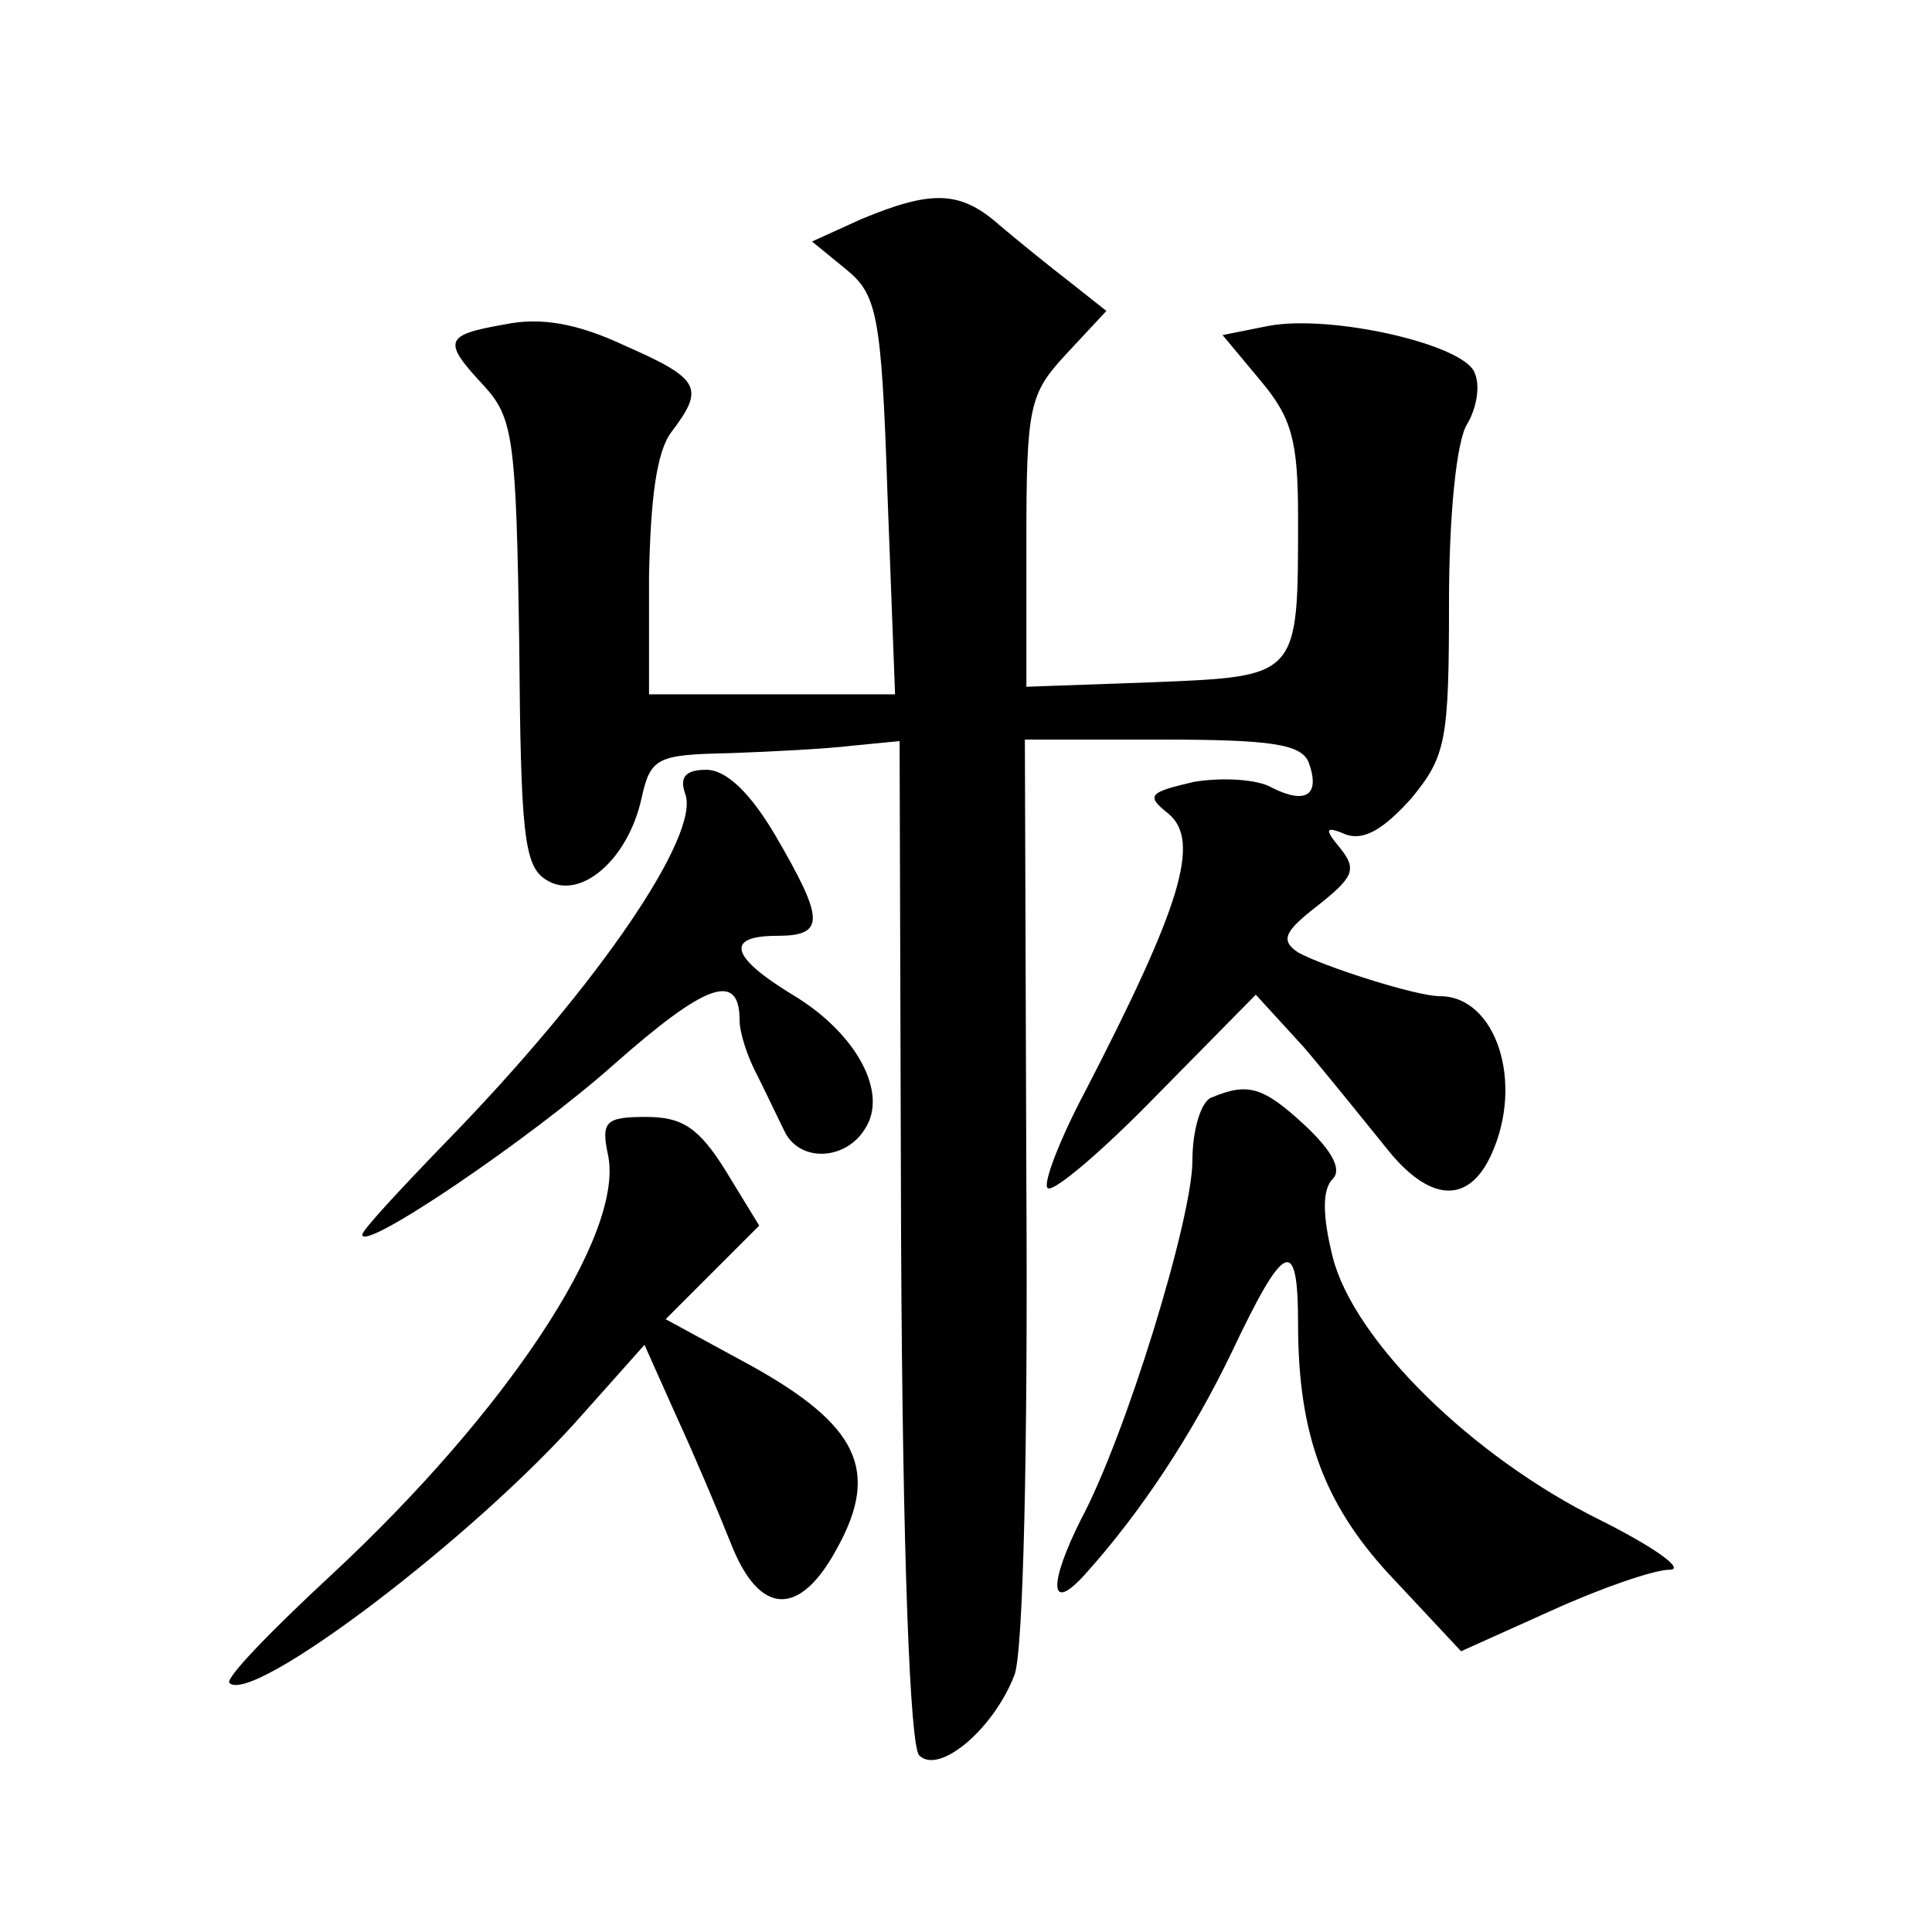 <?xml version="1.0" standalone="no"?>
<!DOCTYPE svg PUBLIC "-//W3C//DTD SVG 20010904//EN"
 "http://www.w3.org/TR/2001/REC-SVG-20010904/DTD/svg10.dtd">
<svg version="1.0" xmlns="http://www.w3.org/2000/svg"
 width="128pt" height="128pt" viewBox="0 0 128 128"
 preserveAspectRatio="xMidYMid meet">
<g transform="translate(0,128) scale(0.1,-0.1)"
fill="#0" stroke="none">
<path d="M571 1135 l-33 -15 22 -18 c21 -17 24 -29 28 -150 l5 -132 -82 0 -81 0
0 78 c1 52 5 83 15 96 22 29 19 35 -31 57 -32 15 -56 19 -80 14 -40 -7 -41 -11
-13 -41 19 -21 21 -35 23 -170 1 -126 3 -148 18 -157 22 -14 54 13 63 54 6 27 10
29 58 30 29 1 66 3 82 5 l31 3 1 -331 c1 -212 6 -335 12 -341 13 -13 49 17 63 53
6 14 9 151 8 323 l-1 297 91 0 c72 0 92 -3 97 -15 8 -22 -2 -28 -24 -17 -10 6 -34
7 -52 4 -30 -7 -32 -9 -17 -21 22 -18 8 -62 -55 -184 -17 -32 -28 -61 -25 -64 3
-4 36 24 72 61 l66 67 32 -35 c17 -20 41 -50 54 -66 29 -37 55 -38 70 -5 22 48
3 105 -34 105 -16 0 -78 20 -94 29 -12 8 -9 14 13 31 24 19 26 24 15 38 -11 13
-10 15 4 9 12 -4 25 4 43 24 23 28 25 38 25 130 0 58 5 107 12 118 6 10 9 25 5
34 -7 19 -96 39 -137 31 l-30 -6 25 -30 c21 -25 25 -40 25 -91 0 -106 1 -105 -96
-109 l-84 -3 0 96 c0 90 2 98 26 124 l27 29 -24 19 c-13 10 -34 27 -47 38 -26 23
-45 23 -91 4z M454 754 c10 -27 -57 -126 -156 -228 -32 -33 -58 -61 -58 -64 0 -12
112 64 167 113 60 53 83 62 83 29 0 -8 5 -24 12 -37 6 -12 14 -29 18 -37 10 -20
40 -19 53 2 16 24 -6 64 -48 89 -41 25 -45 39 -10 39 32 0 31 11 -1 66 -17 29 -33
44 -46 44 -14 0 -18 -5 -14 -16z M803 553 c-7 -2 -13 -21 -13 -42 0 -38 -44 -182
-74 -238 -21 -42 -21 -62 2 -37 38 42 72 94 98 148 35 74 44 78 44 19 0 -75 18
-122 65 -171 l43 -46 60 27 c33 15 68 27 78 27 11 0 -10 15 -46 33 -85 42 -163
119 -177 174 -7 28 -7 45 0 52 6 6 0 18 -18 35 -28 26 -38 29 -62 19z M403 514
c10 -53 -68 -170 -183 -277 -40 -37 -71 -69 -68 -72 15 -15 163 97 234 178 l41
46 21 -47 c12 -26 28 -64 36 -84 19 -49 46 -50 71 -3 28 51 13 81 -57 120 l-57
31 31 31 31 31 -22 36 c-18 29 -29 36 -53 36 -27 0 -30 -3 -25 -26z"/>
</g>
</svg>
